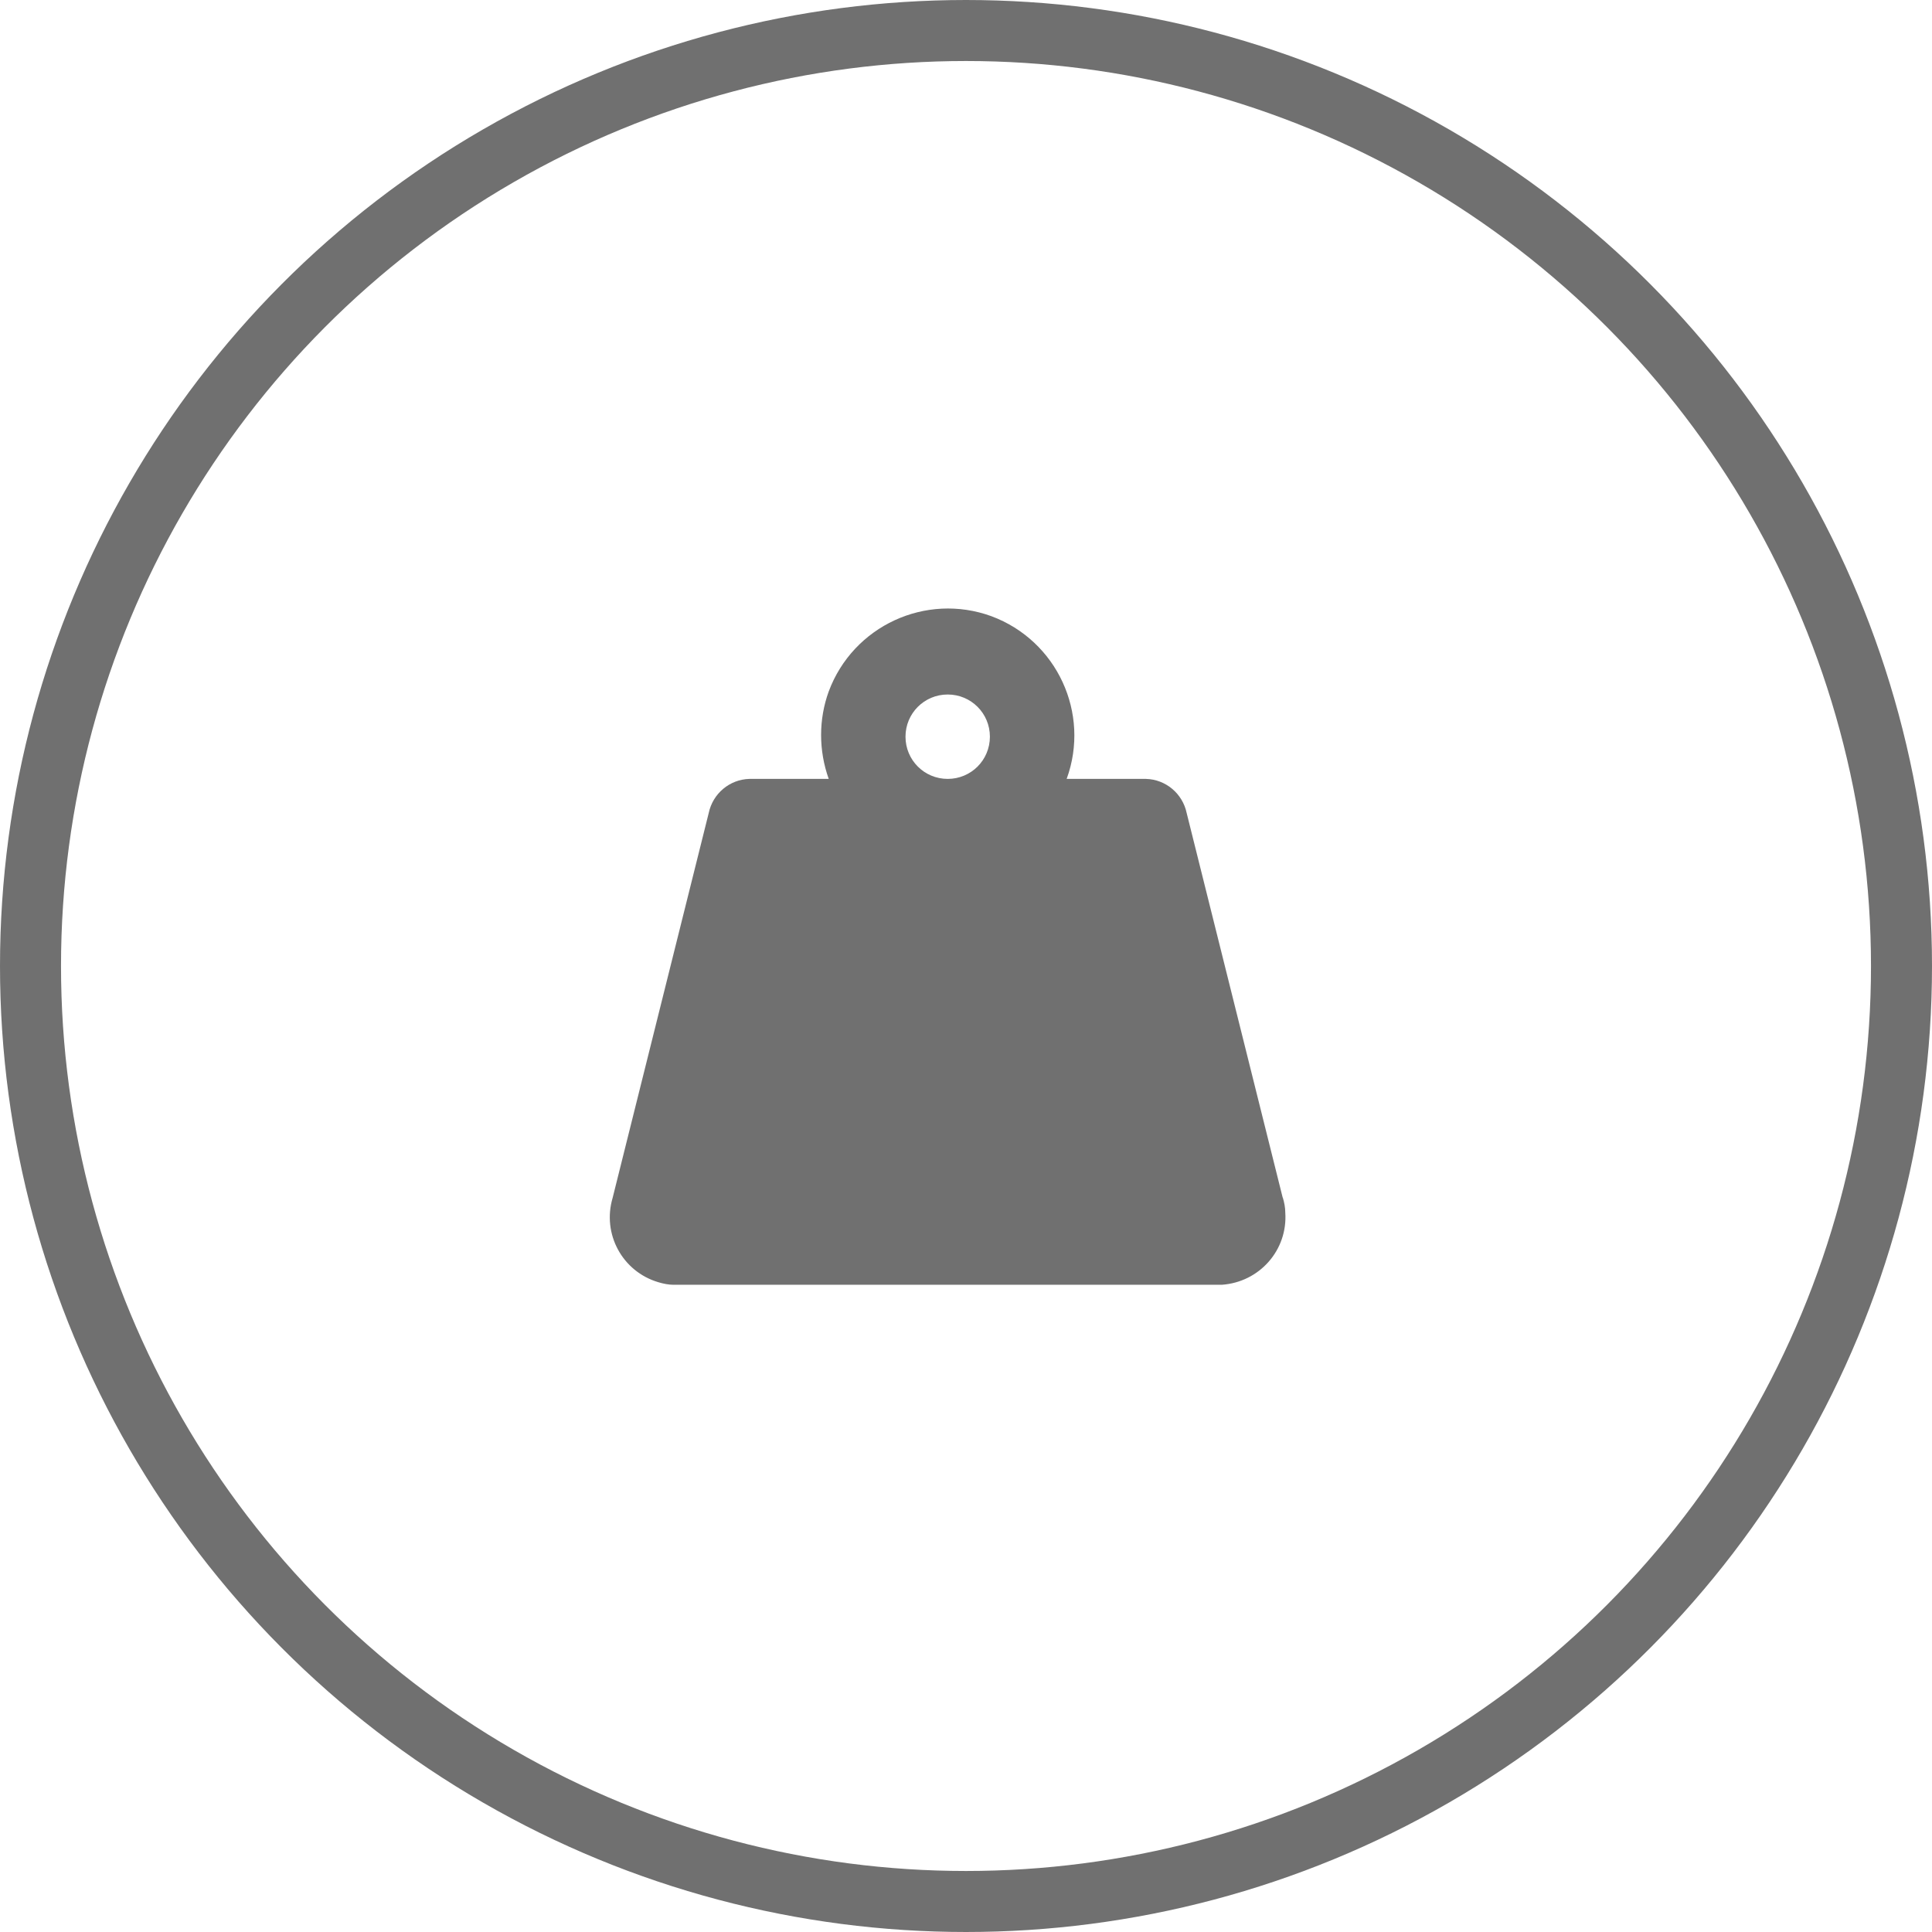 <?xml version="1.0" encoding="UTF-8"?><svg id="b" xmlns="http://www.w3.org/2000/svg" viewBox="0 0 38 38"><g id="c"><g id="d"><g id="e"><g id="f"><circle cx="19" cy="19" r="19" fill="none"/><circle cx="19" cy="19" r="18.4" fill="none" stroke="#707070" stroke-width="1.2"/></g></g><path id="g" d="m25.23,23.56l-1.89-7.57c-.08-.38-.41-.66-.8-.67h-1.56c.47-1.29-.19-2.72-1.48-3.2-1.29-.47-2.72.19-3.2,1.48-.2.55-.2,1.16,0,1.72h-1.56c-.39.01-.72.29-.8.67l-1.89,7.57c-.21.71.19,1.45.9,1.66.1.03.2.05.3.05h10.78c.74-.05,1.3-.68,1.25-1.42,0-.1-.02-.2-.05-.3Zm-6.59-8.24c-.46,0-.83-.37-.83-.83s.37-.83.83-.83.83.37.83.83h0c0,.46-.37.83-.83.83Z" fill="#707070"/></g></g></svg>